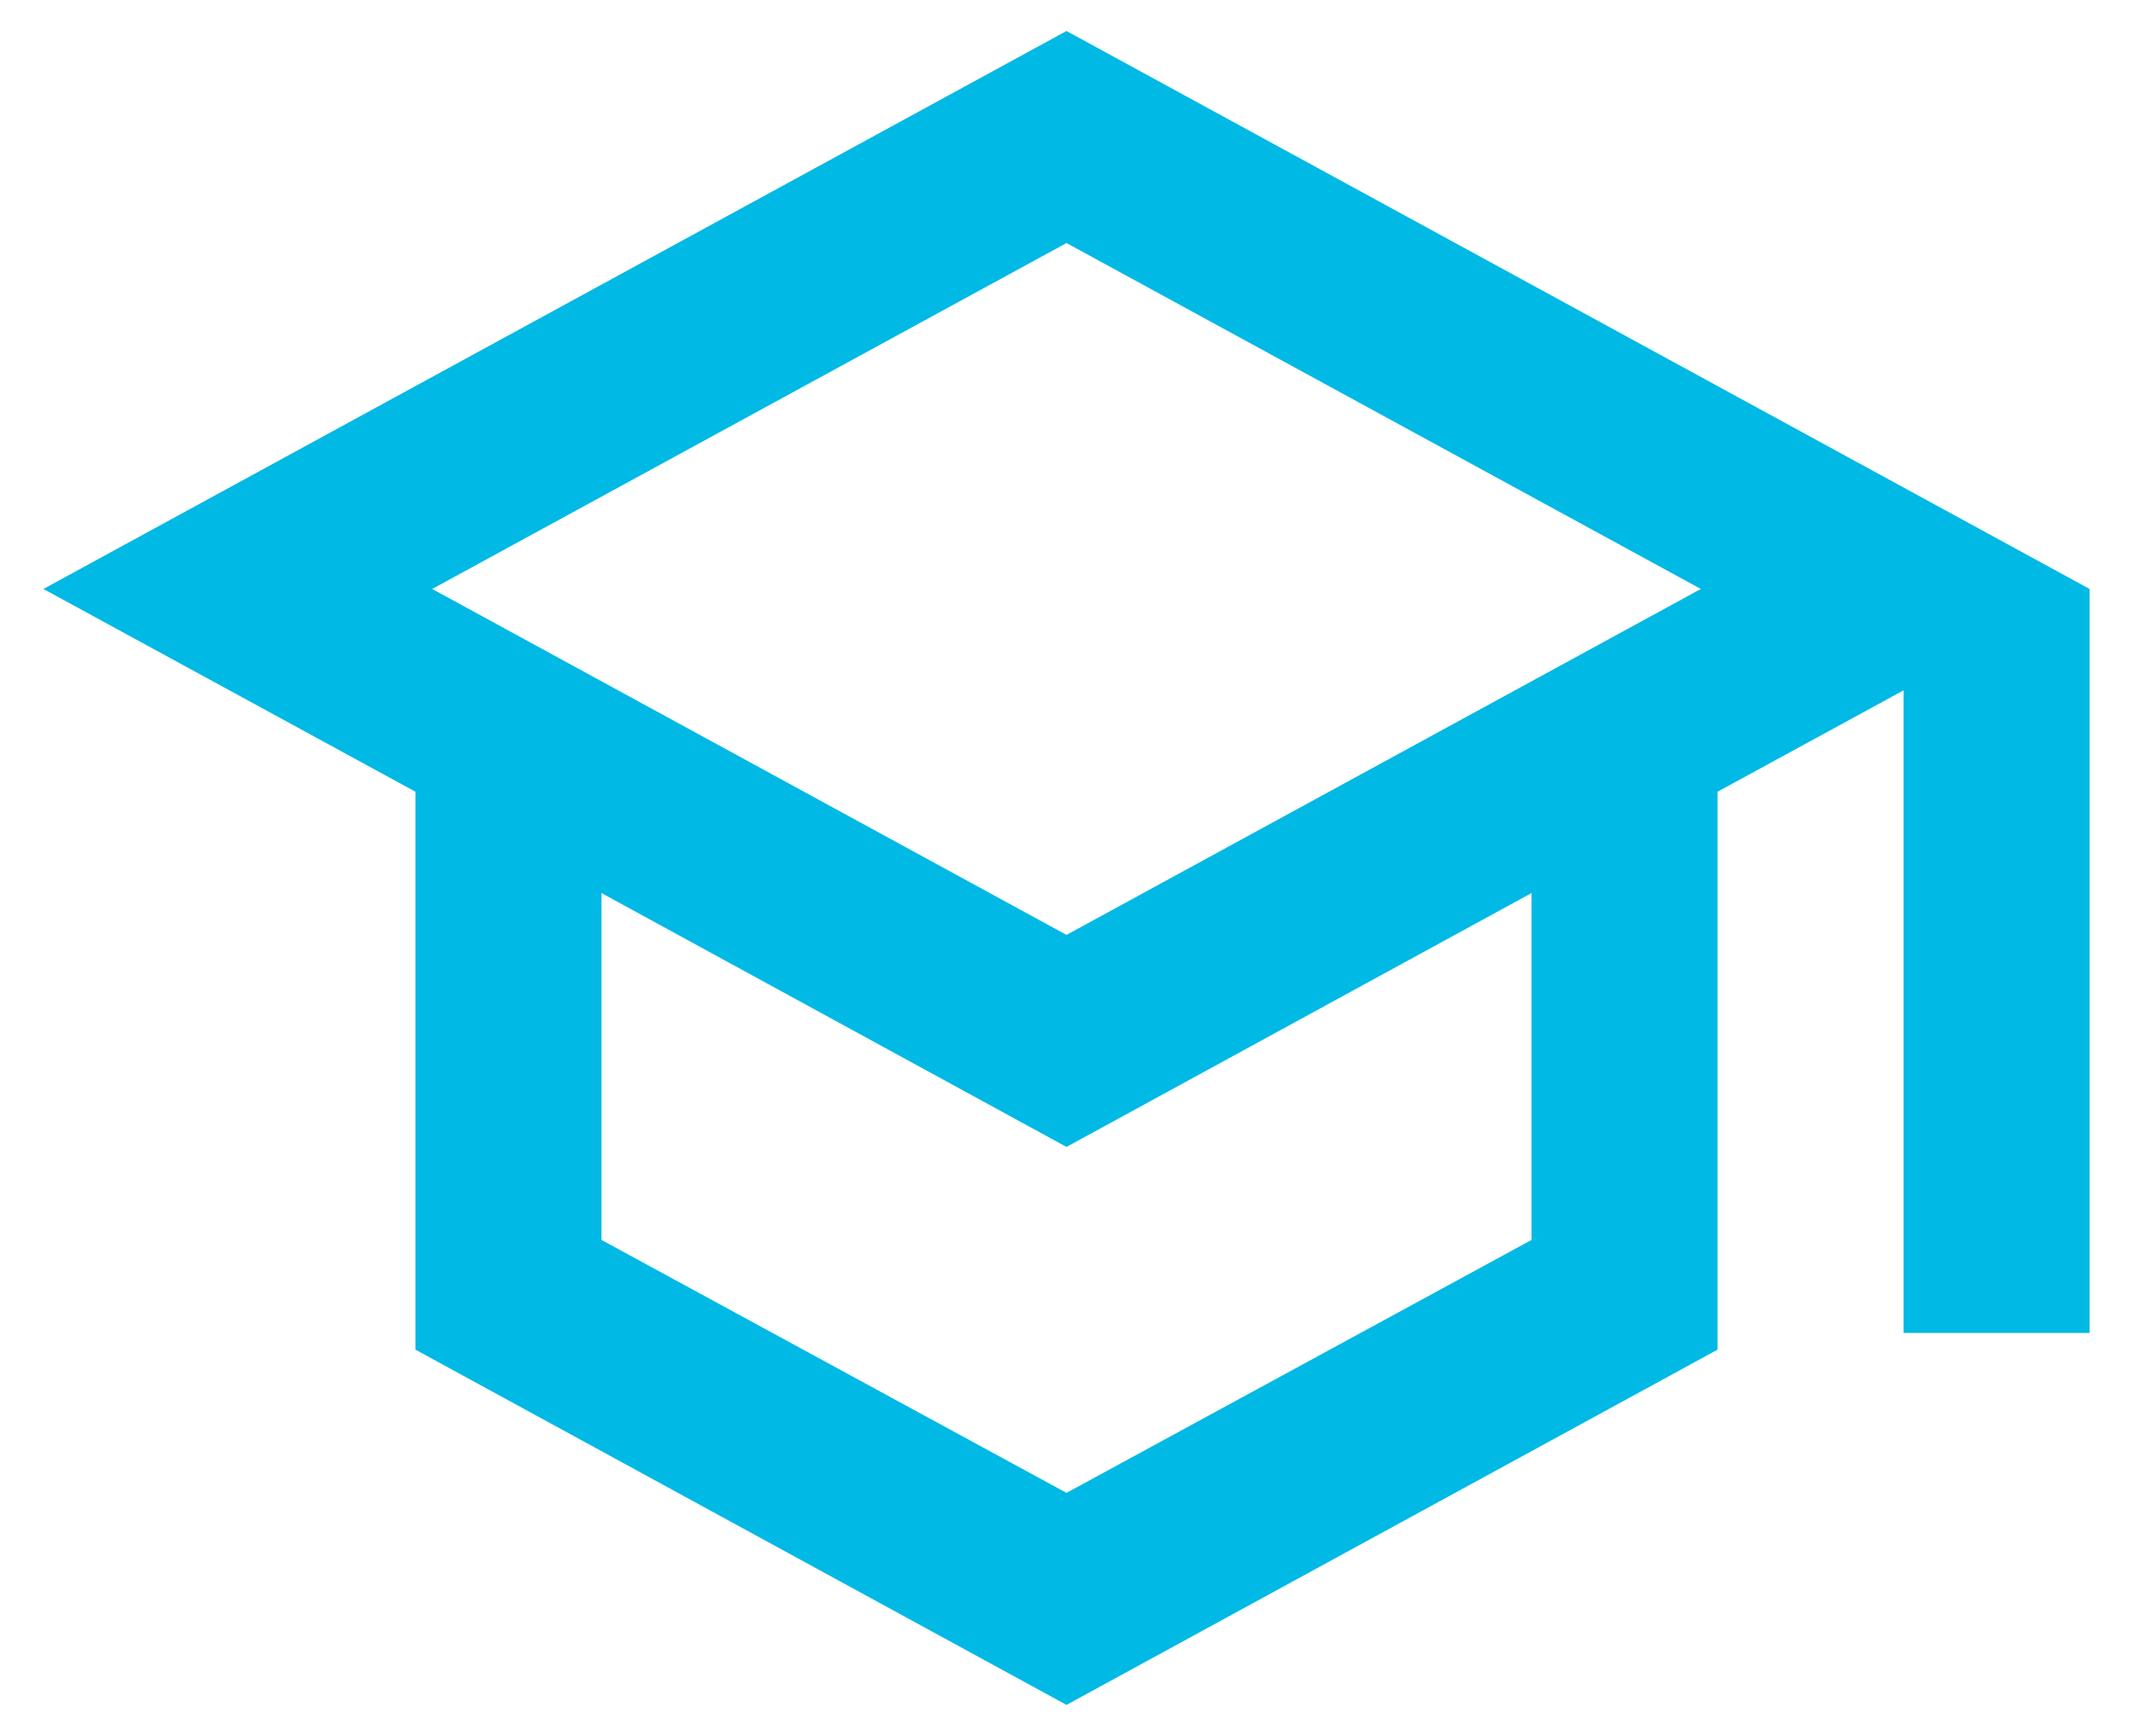 <svg xmlns="http://www.w3.org/2000/svg" width="43" height="35" viewBox="0 0 43 35" fill="none"><path d="M21.5 0.625L0.875 11.875L8.375 15.963V27.212L21.5 34.375L34.625 27.212V15.963L38.375 13.919V26.875H42.125V11.875L21.5 0.625ZM34.288 11.875L21.5 18.85L8.713 11.875L21.5 4.9L34.288 11.875ZM30.875 25L21.5 30.1L12.125 25V18.006L21.5 23.125L30.875 18.006V25Z" fill="#00B9E5"></path></svg>